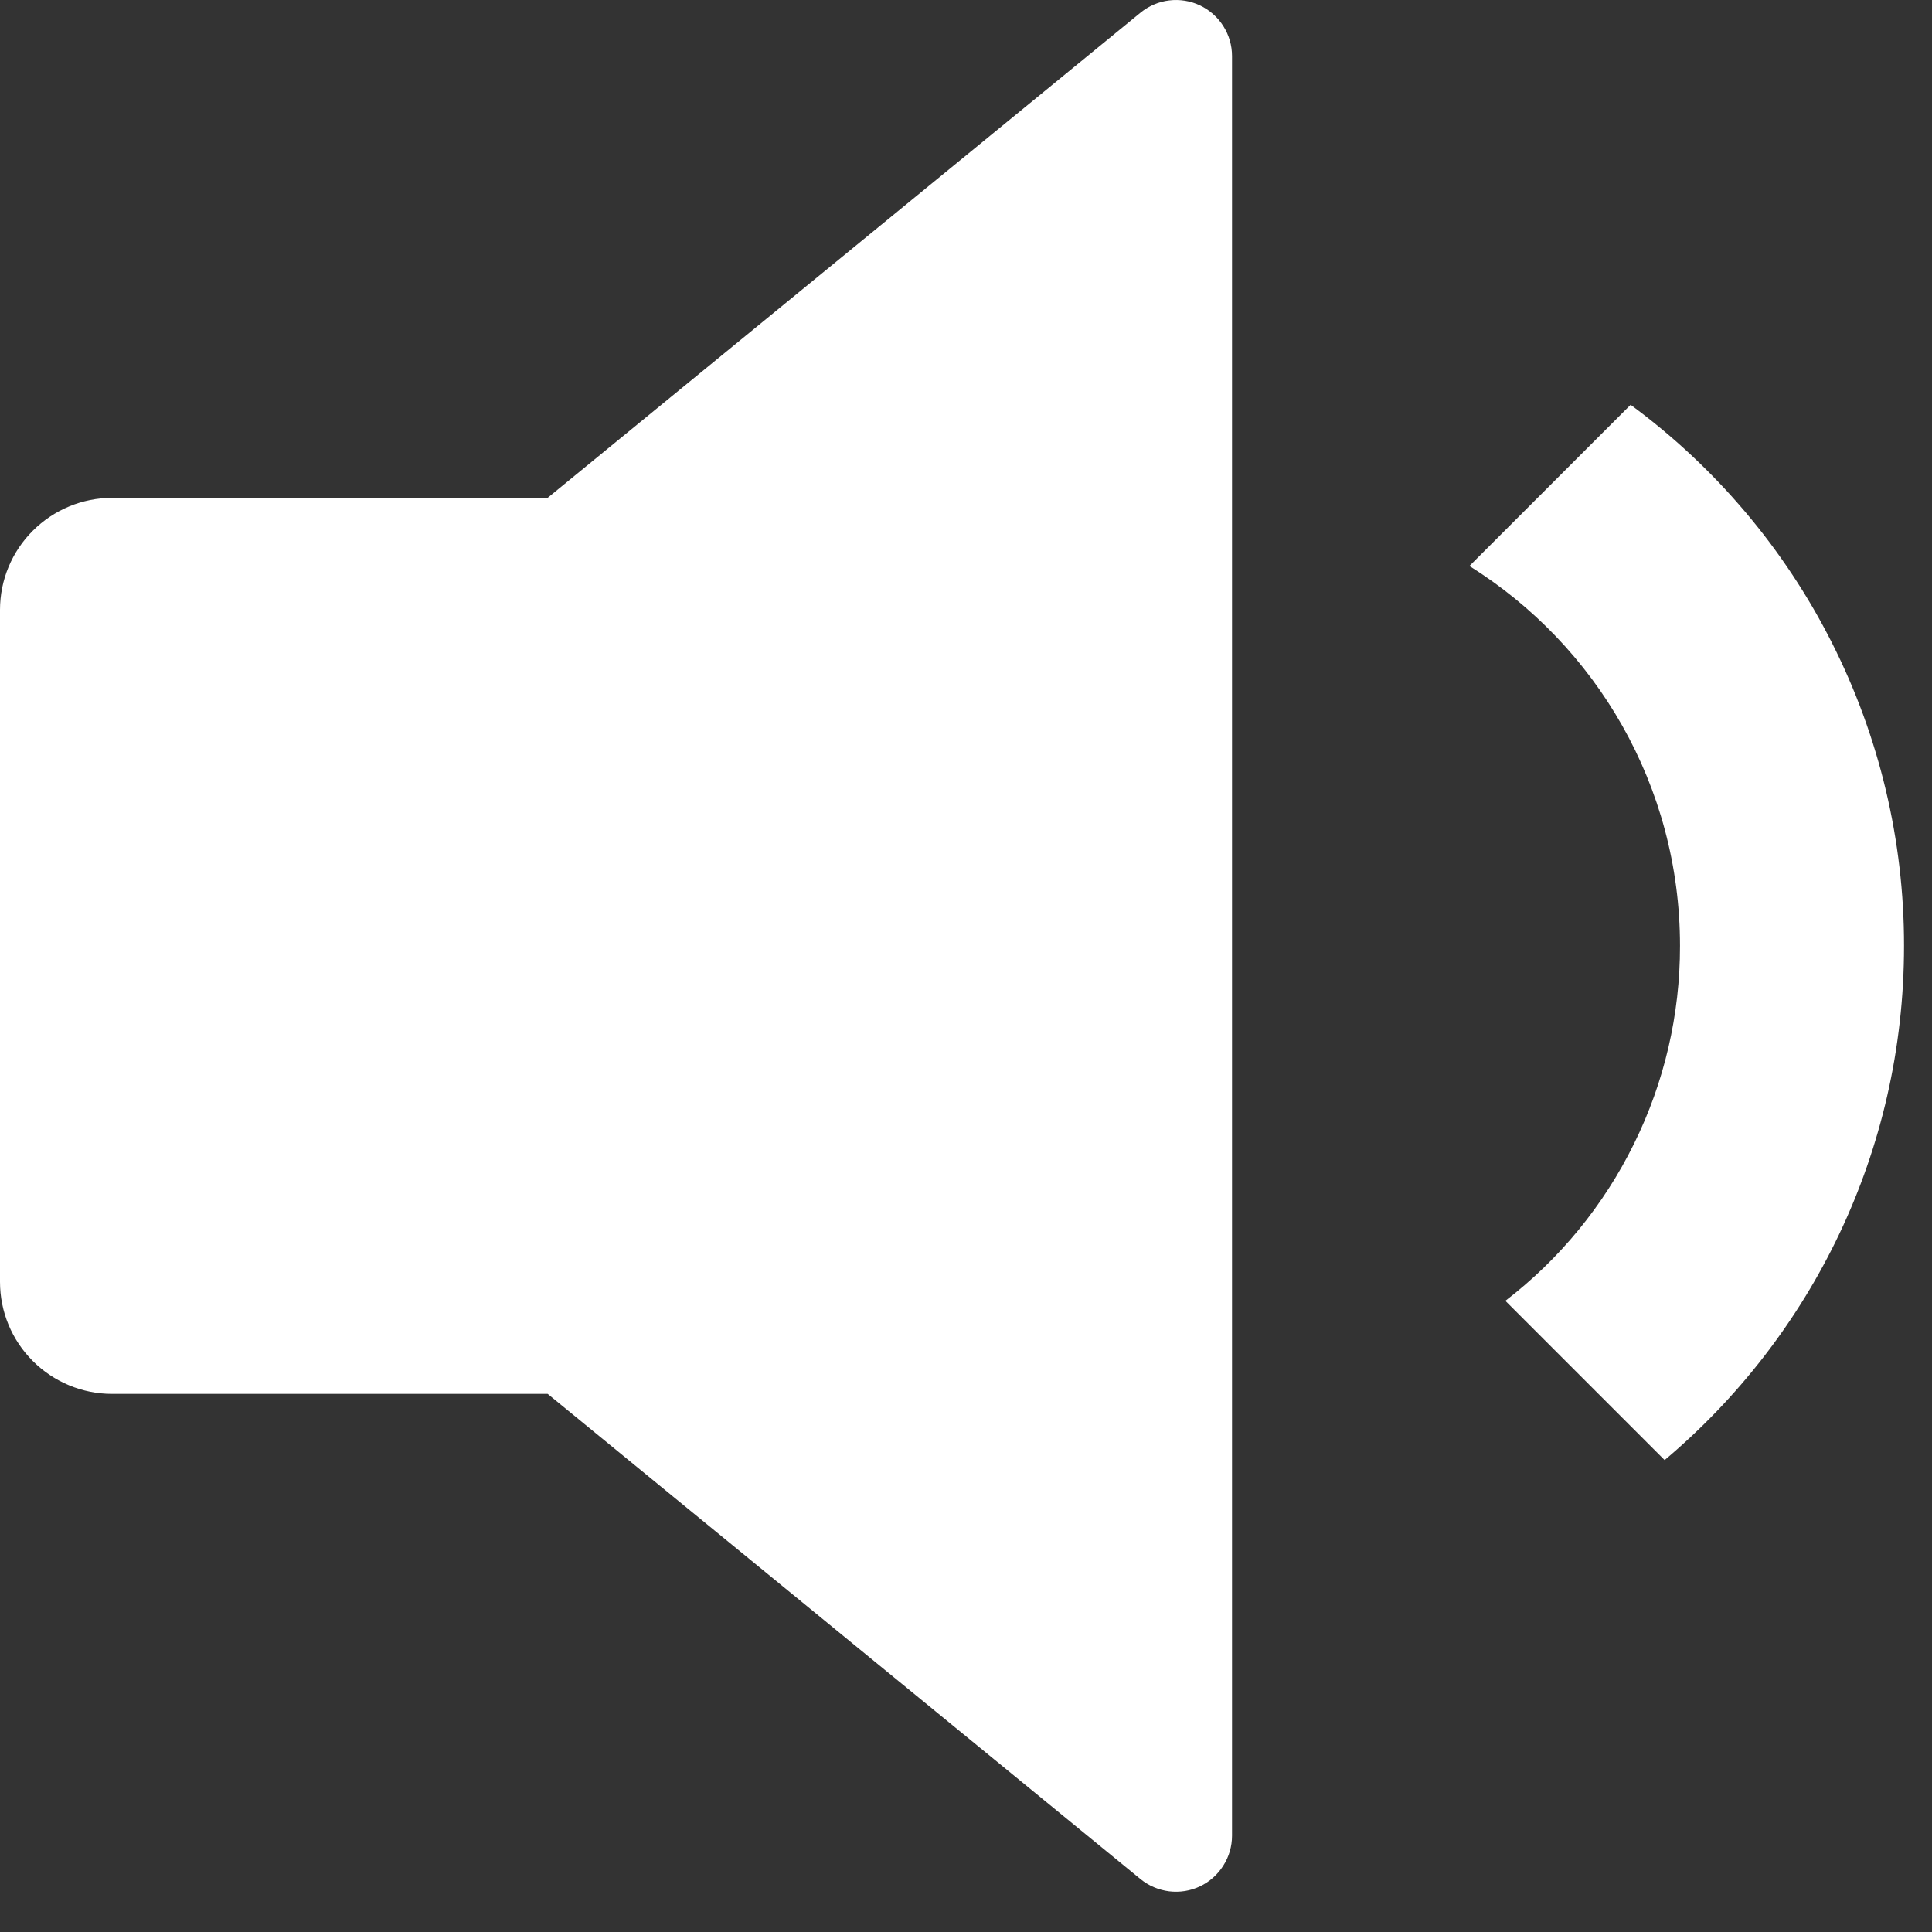 <svg width="23" height="23" viewBox="0 0 23 23" fill="none" xmlns="http://www.w3.org/2000/svg">
<rect x="0" y="0" width="23" height="23" fill="#333333" stroke="none"/>
<path d="M6.519 16.594H1.333C0.98 16.594 0.641 16.453 0.391 16.203C0.14 15.953 0 15.614 0 15.26V7.26C0 6.907 0.14 6.568 0.391 6.318C0.641 6.068 0.98 5.927 1.333 5.927H6.519L13.577 0.151C13.675 0.071 13.793 0.02 13.919 0.005C14.044 -0.01 14.171 0.01 14.285 0.064C14.399 0.118 14.496 0.204 14.563 0.31C14.631 0.417 14.667 0.541 14.667 0.667V21.854C14.667 21.98 14.631 22.104 14.563 22.21C14.496 22.317 14.399 22.403 14.285 22.457C14.171 22.511 14.044 22.531 13.919 22.516C13.793 22.5 13.675 22.45 13.577 22.37L6.52 16.594H6.519ZM19.817 17.382L17.921 15.486C18.569 14.988 19.093 14.348 19.453 13.615C19.814 12.883 20.001 12.077 20 11.26C20 9.354 19 7.68 17.493 6.738L19.412 4.819C20.422 5.562 21.243 6.532 21.808 7.651C22.374 8.77 22.668 10.007 22.667 11.26C22.667 13.716 21.56 15.914 19.817 17.382Z" fill="white"/>
</svg>
